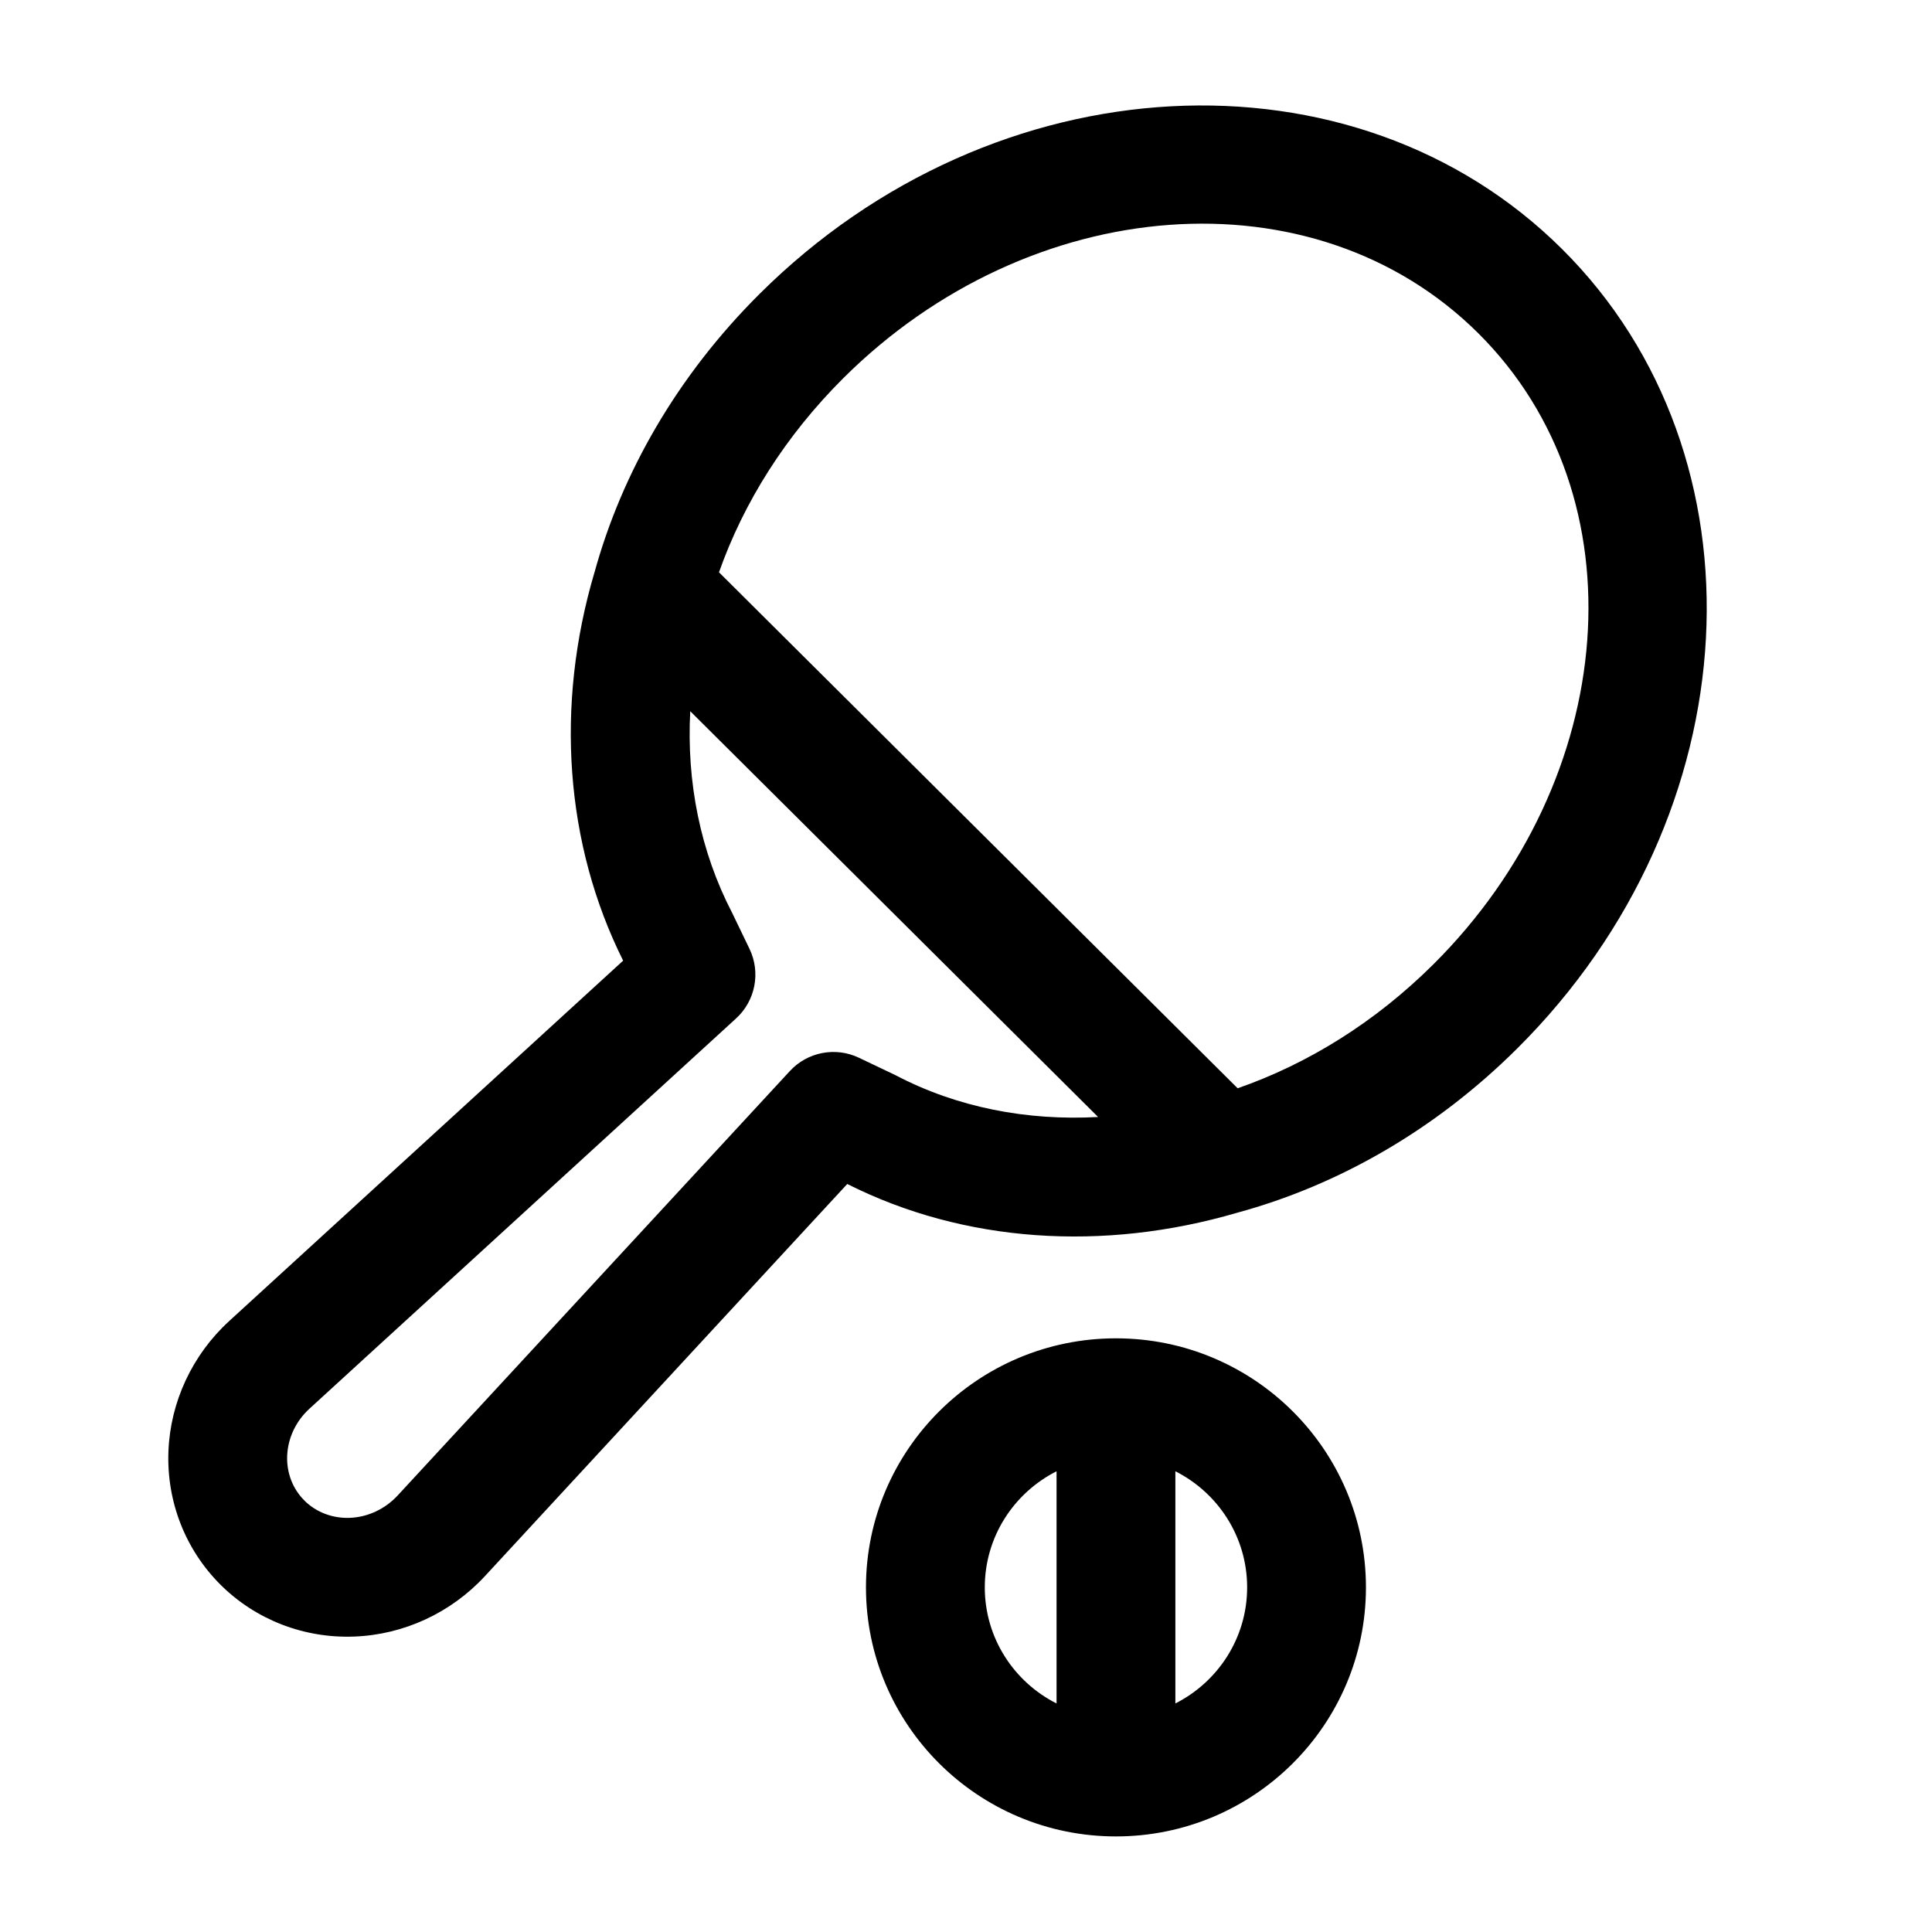 <?xml version="1.0" encoding="UTF-8"?>
<!-- Uploaded to: SVG Repo, www.svgrepo.com, Generator: SVG Repo Mixer Tools -->
<svg fill="#000000" width="800px" height="800px" version="1.1" viewBox="144 144 512 512" xmlns="http://www.w3.org/2000/svg">
 <path d="m439.74 498.67c36.59 0 66.25 29.598 66.25 66 0 36.398-29.66 66-66.25 66-36.59 0-66.25-29.598-66.25-66 0-36.398 29.66-66 66.25-66zm-15.742 35.234c-11.273 5.699-19.02 17.336-19.02 30.766 0 13.43 7.746 25.066 19.02 30.766zm31.488 0v61.527c11.273-5.699 19.02-17.336 19.02-30.766 0-13.43-7.746-25.066-19.02-30.766zm-153.96-238.13c7.305-26.609 22.059-52.285 43.785-73.902 62.332-62.031 157.68-66.566 212.67-11.855 55.074 54.789 50.508 149.76-11.902 211.84-21.711 21.602-47.484 36.273-74.219 43.531l-0.047 0.016c-35.41 10.359-72.328 7.965-103.28-7.637l-96.039 103.94c-9.004 9.73-21.508 15.508-34.59 15.996-13.352 0.52-26.152-4.473-35.441-13.715 0 0 0-0.016-0.016-0.016-9.32-9.273-14.328-22.043-13.809-35.375 0.504-13.051 6.297-25.535 16.121-34.527l104.38-95.488c-15.445-30.953-18.012-67.652-7.621-102.81zm25.395 36.715c-0.992 18.75 2.66 37.172 11.117 53.449l4.582 9.508c3.023 6.266 1.574 13.762-3.559 18.453l-113.04 103.41c-3.574 3.258-5.731 7.762-5.918 12.5-0.172 4.457 1.449 8.754 4.566 11.84 0 0.016 0.016 0.016 0.016 0.031 3.148 3.117 7.496 4.738 12.012 4.566 4.801-0.188 9.367-2.348 12.676-5.918l103.94-112.48c4.676-5.07 12.105-6.504 18.324-3.527l9.684 4.613c16.281 8.551 34.809 12.121 53.688 11.082l-108.08-107.53zm7.621-36.824 137.45 136.74c18.688-6.504 36.527-17.586 51.891-32.875 49.293-49.043 55.402-123.91 11.902-167.19-43.562-43.328-118.9-37.266-168.26 11.84-15.32 15.258-26.434 32.938-32.984 51.484z" fill-rule="evenodd"/>
</svg>